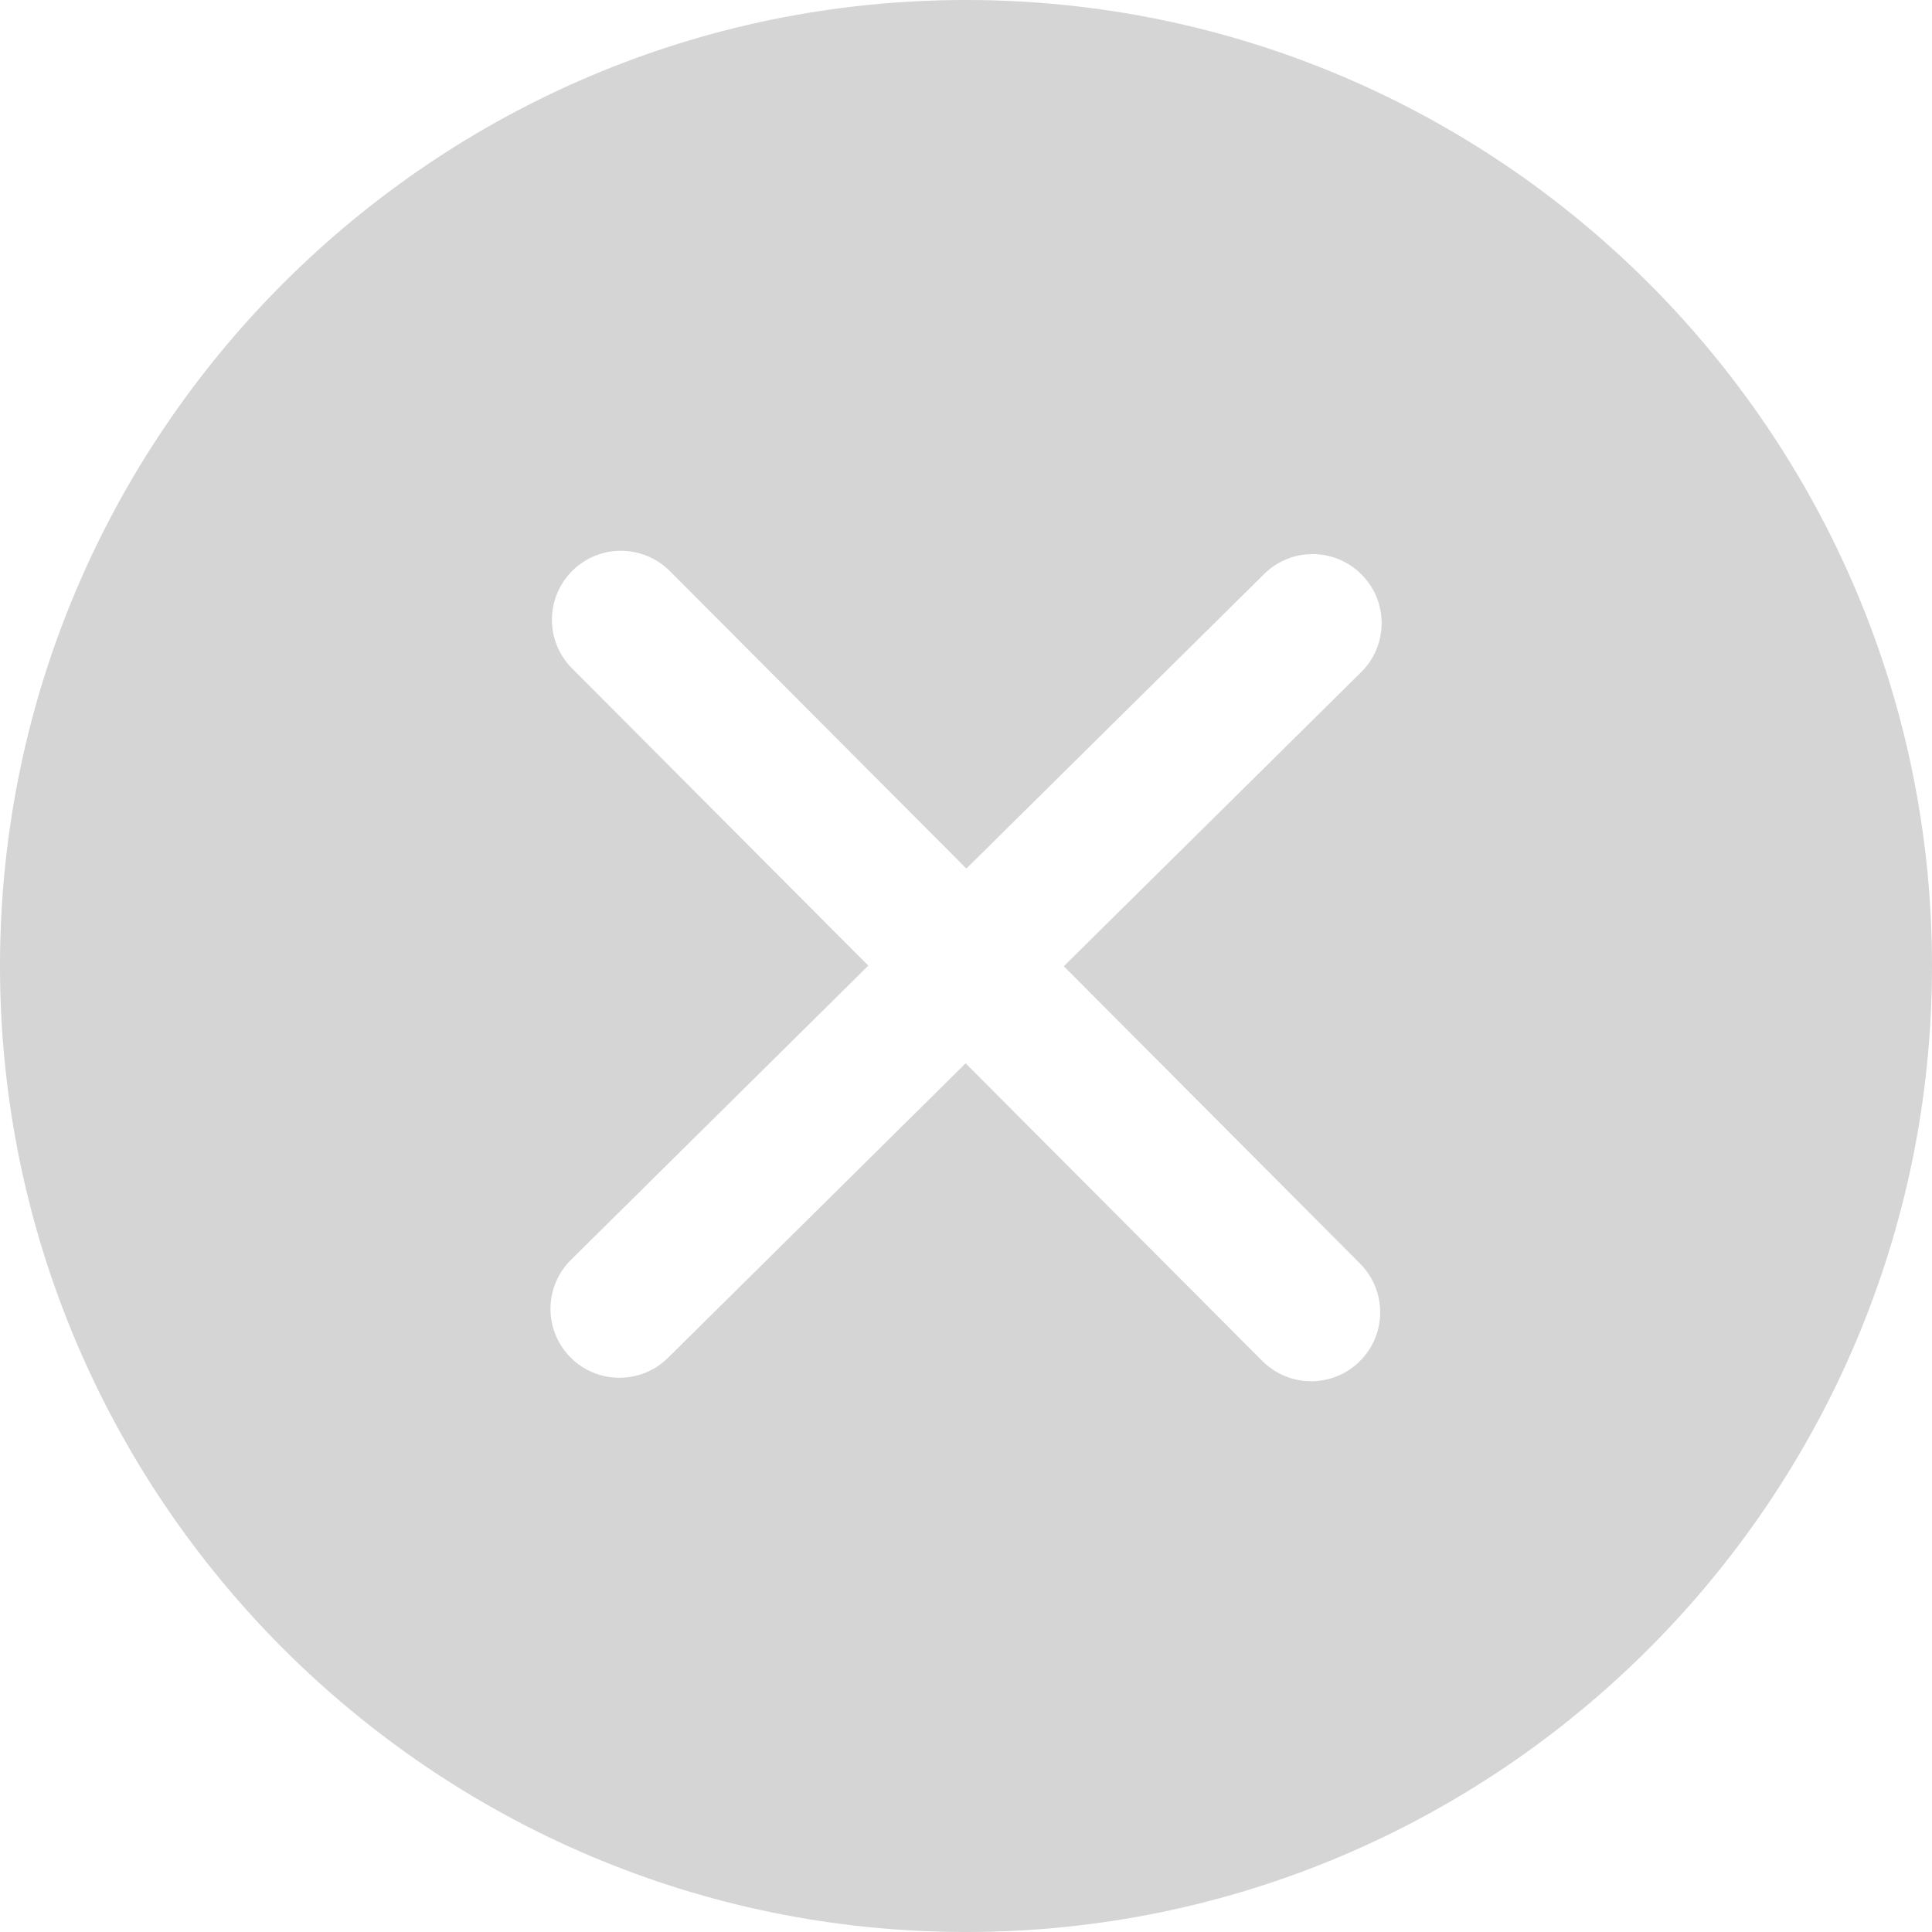 <svg width="16" height="16" viewBox="0 0 16 16" fill="none" xmlns="http://www.w3.org/2000/svg">
<path d="M8 0C3.589 0 0 3.589 0 8C0 12.411 3.589 16 8 16C12.411 16 16 12.411 16 8C16 3.589 12.411 0 8 0ZM11.263 10.464C11.486 10.688 11.486 11.049 11.262 11.272C11.151 11.383 11.005 11.439 10.859 11.439C10.712 11.439 10.566 11.383 10.454 11.271L7.997 8.806L5.532 11.245C5.421 11.355 5.275 11.41 5.13 11.41C4.983 11.41 4.836 11.354 4.724 11.241C4.502 11.016 4.504 10.655 4.729 10.433L7.191 7.997L4.738 5.536C4.515 5.313 4.515 4.951 4.739 4.728C4.962 4.505 5.323 4.506 5.547 4.729L8.003 7.193L10.469 4.754C10.693 4.532 11.055 4.534 11.277 4.759C11.499 4.983 11.497 5.345 11.272 5.567L8.81 8.002L11.263 10.464Z" fill="#D5D5D5"/>
</svg>
